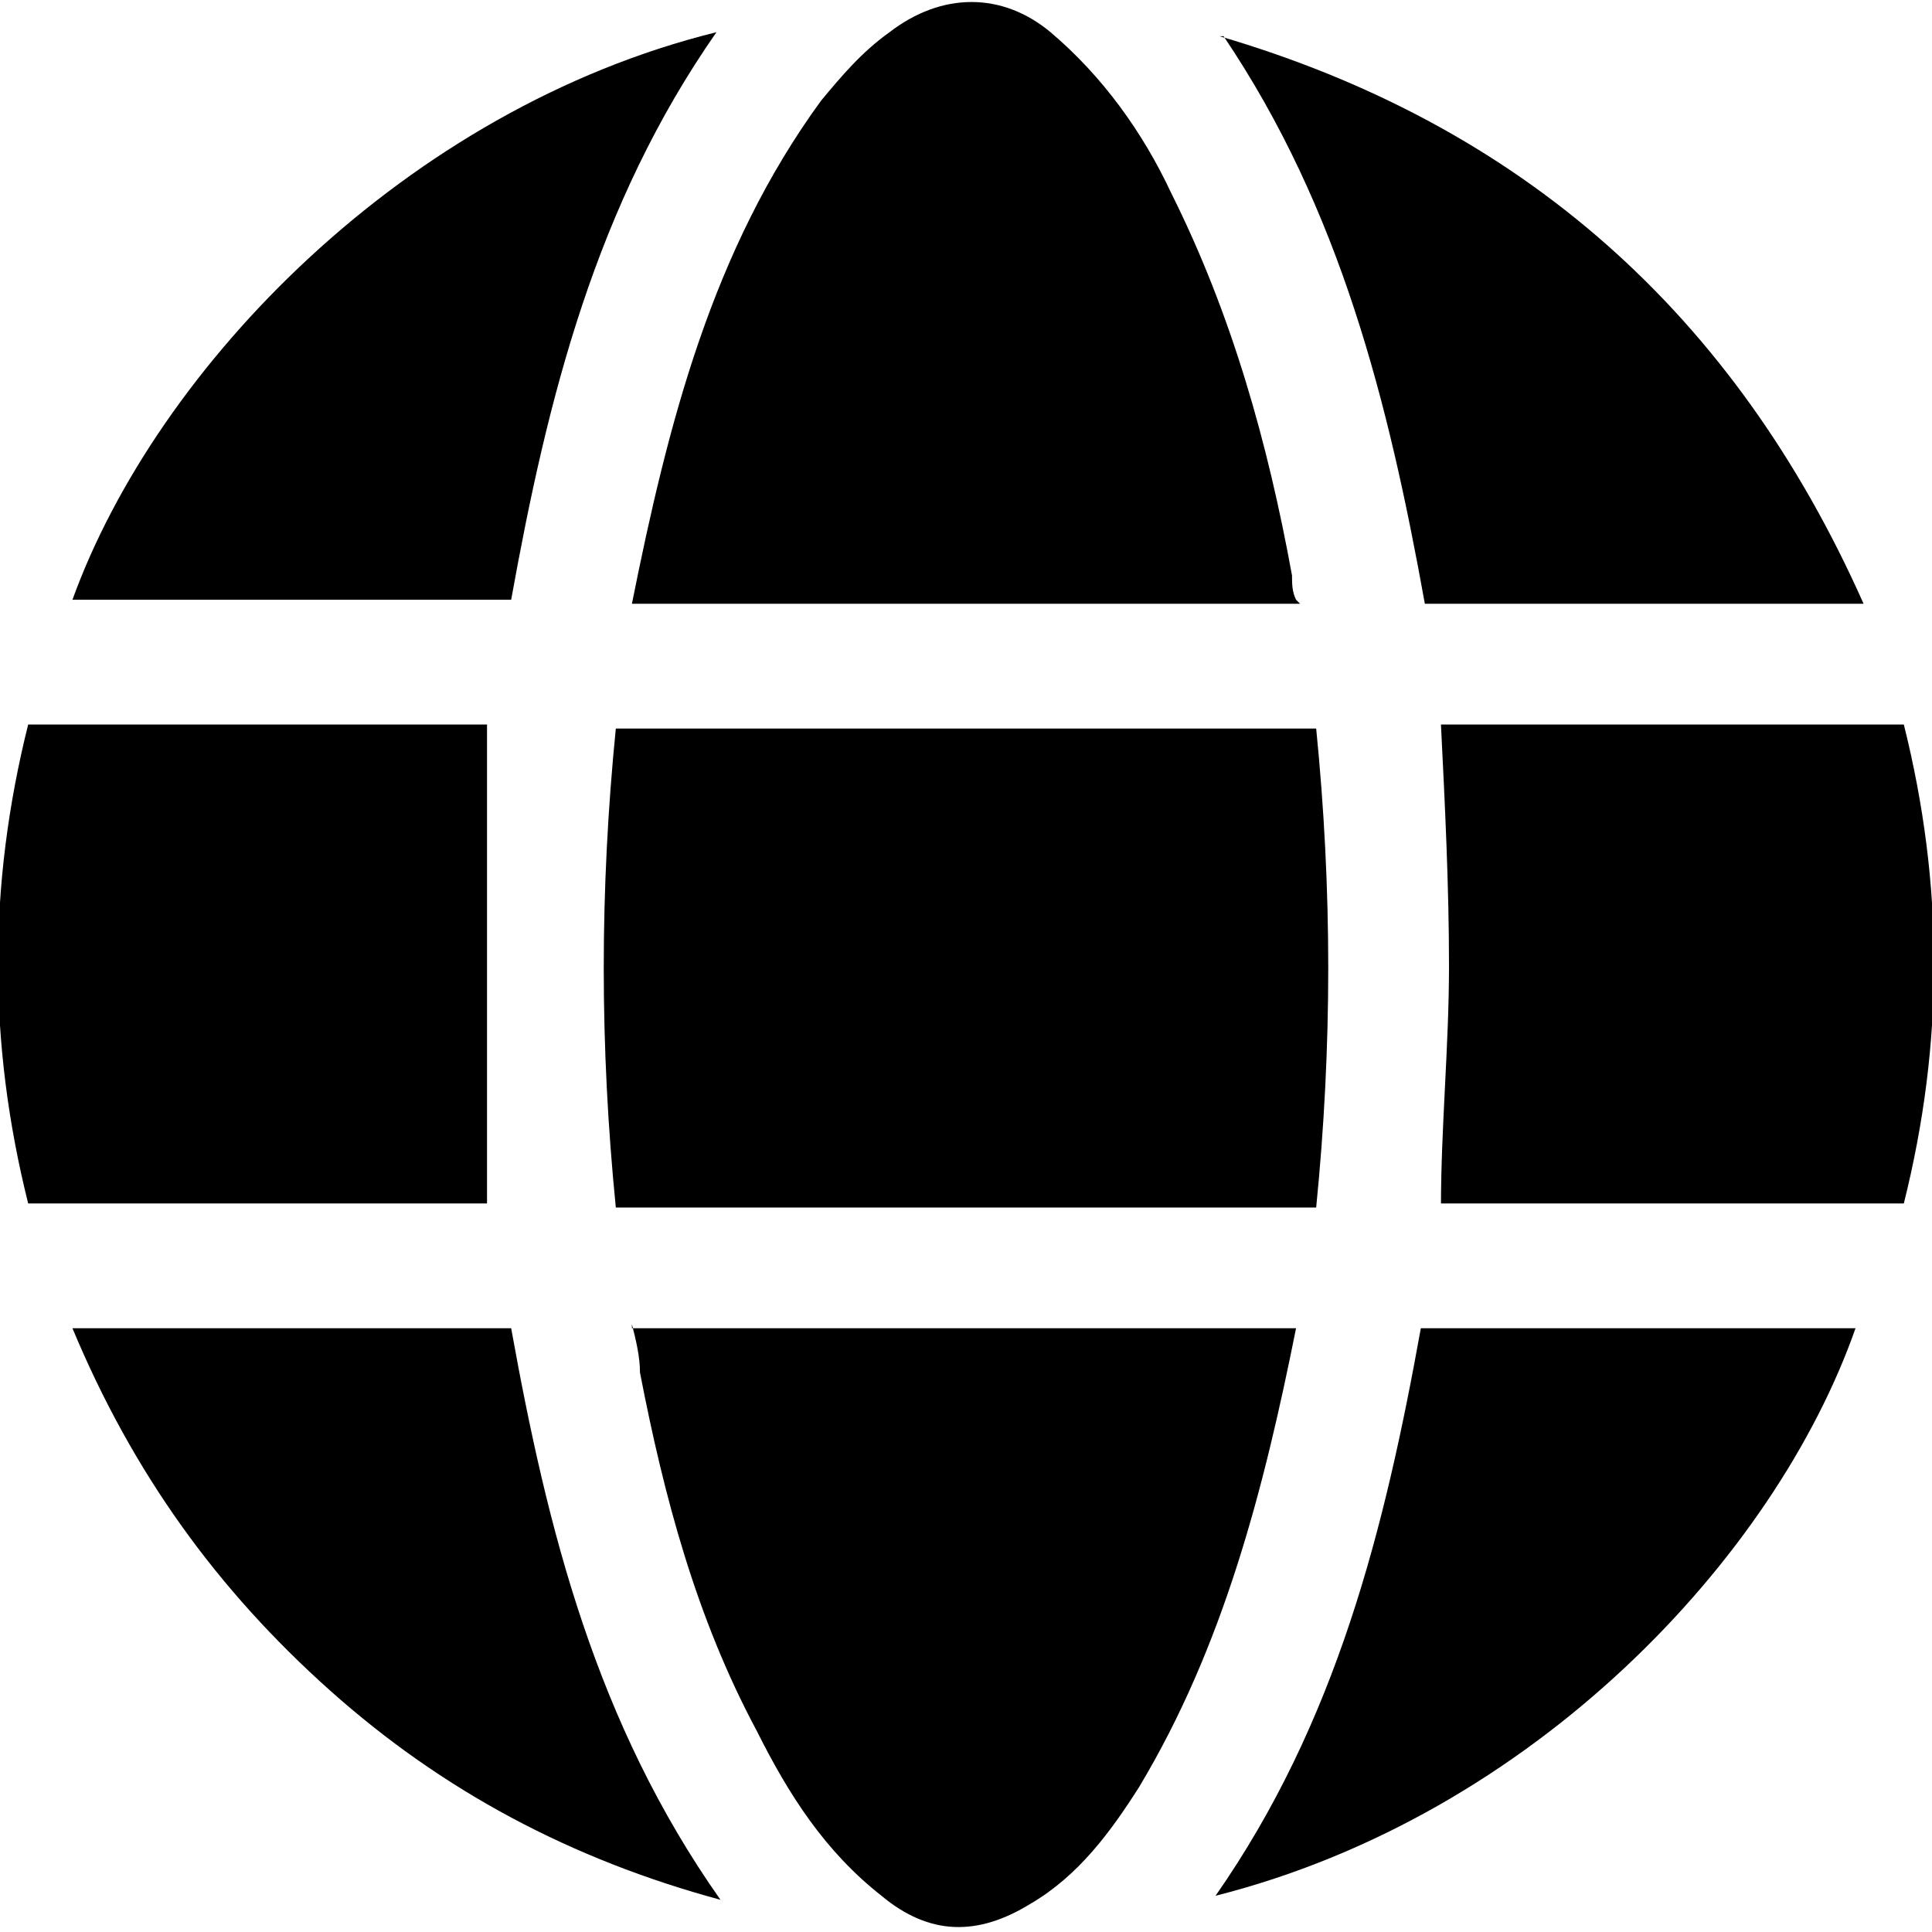 <svg viewBox="0 0 48 48" version="1.1" height="48" width="48" xmlns="http://www.w3.org/2000/svg">
  
  <g>
    <g id="Layer_1">
      <g id="Group">
        <path d="M15.3,30c-.4-4-.4-7.9,0-11.9h17.4c.4,4,.4,7.9,0,11.9H15.3Z" id="Vector"></path>
        <path d="M32.3,15H15.7c.9-4.5,2-8.8,4.7-12.5.5-.6,1-1.2,1.7-1.7,1.3-1,2.8-1,4,0,1.3,1.1,2.3,2.5,3,4,1.5,3,2.4,6.2,3,9.5,0,.2,0,.4.1.6h0Z" id="Vector_2"></path>
        <path d="M15.7,33h16.5c-.8,4-1.8,7.9-3.9,11.4-.7,1.1-1.5,2.2-2.7,2.9-1.3.8-2.5.8-3.7-.2-1.4-1.1-2.3-2.5-3.1-4.1-1.5-2.8-2.3-5.8-2.9-8.9,0-.4-.1-.8-.2-1.2Z" id="Vector_3"></path>
        <path d="M.7,18h11.4v11.9H.7c-1-4-1-7.9,0-11.9Z" id="Vector_4"></path>
        <path d="M35.8,30c0-2,.2-4,.2-6s-.1-4-.2-6h11.5c1,4,1,7.9,0,11.9h-11.5Z" id="Vector_5"></path>
        <path d="M17.8.8c-3,4.3-4.2,9.1-5.1,14.1H1.8C3.9,9.1,10.1,2.7,17.8.8Z" id="Vector_6"></path>
        <path d="M1.8,33h10.9c.9,5,2.1,9.8,5.2,14.2-3.7-1-6.9-2.7-9.7-5.2-2.8-2.5-4.9-5.4-6.4-9Z" id="Vector_7"></path>
        <path d="M30.3.9c7.5,2.2,12.8,6.9,16,14.1h-10.9c-.9-5-2.1-9.8-5-14.1Z" id="Vector_8"></path>
        <path d="M35.3,33h10.8c-2,5.7-8,12.1-15.9,14.1,3-4.3,4.2-9.1,5.1-14.1Z" id="Vector_9"></path>
      </g>
    </g>
  </g>
</svg>